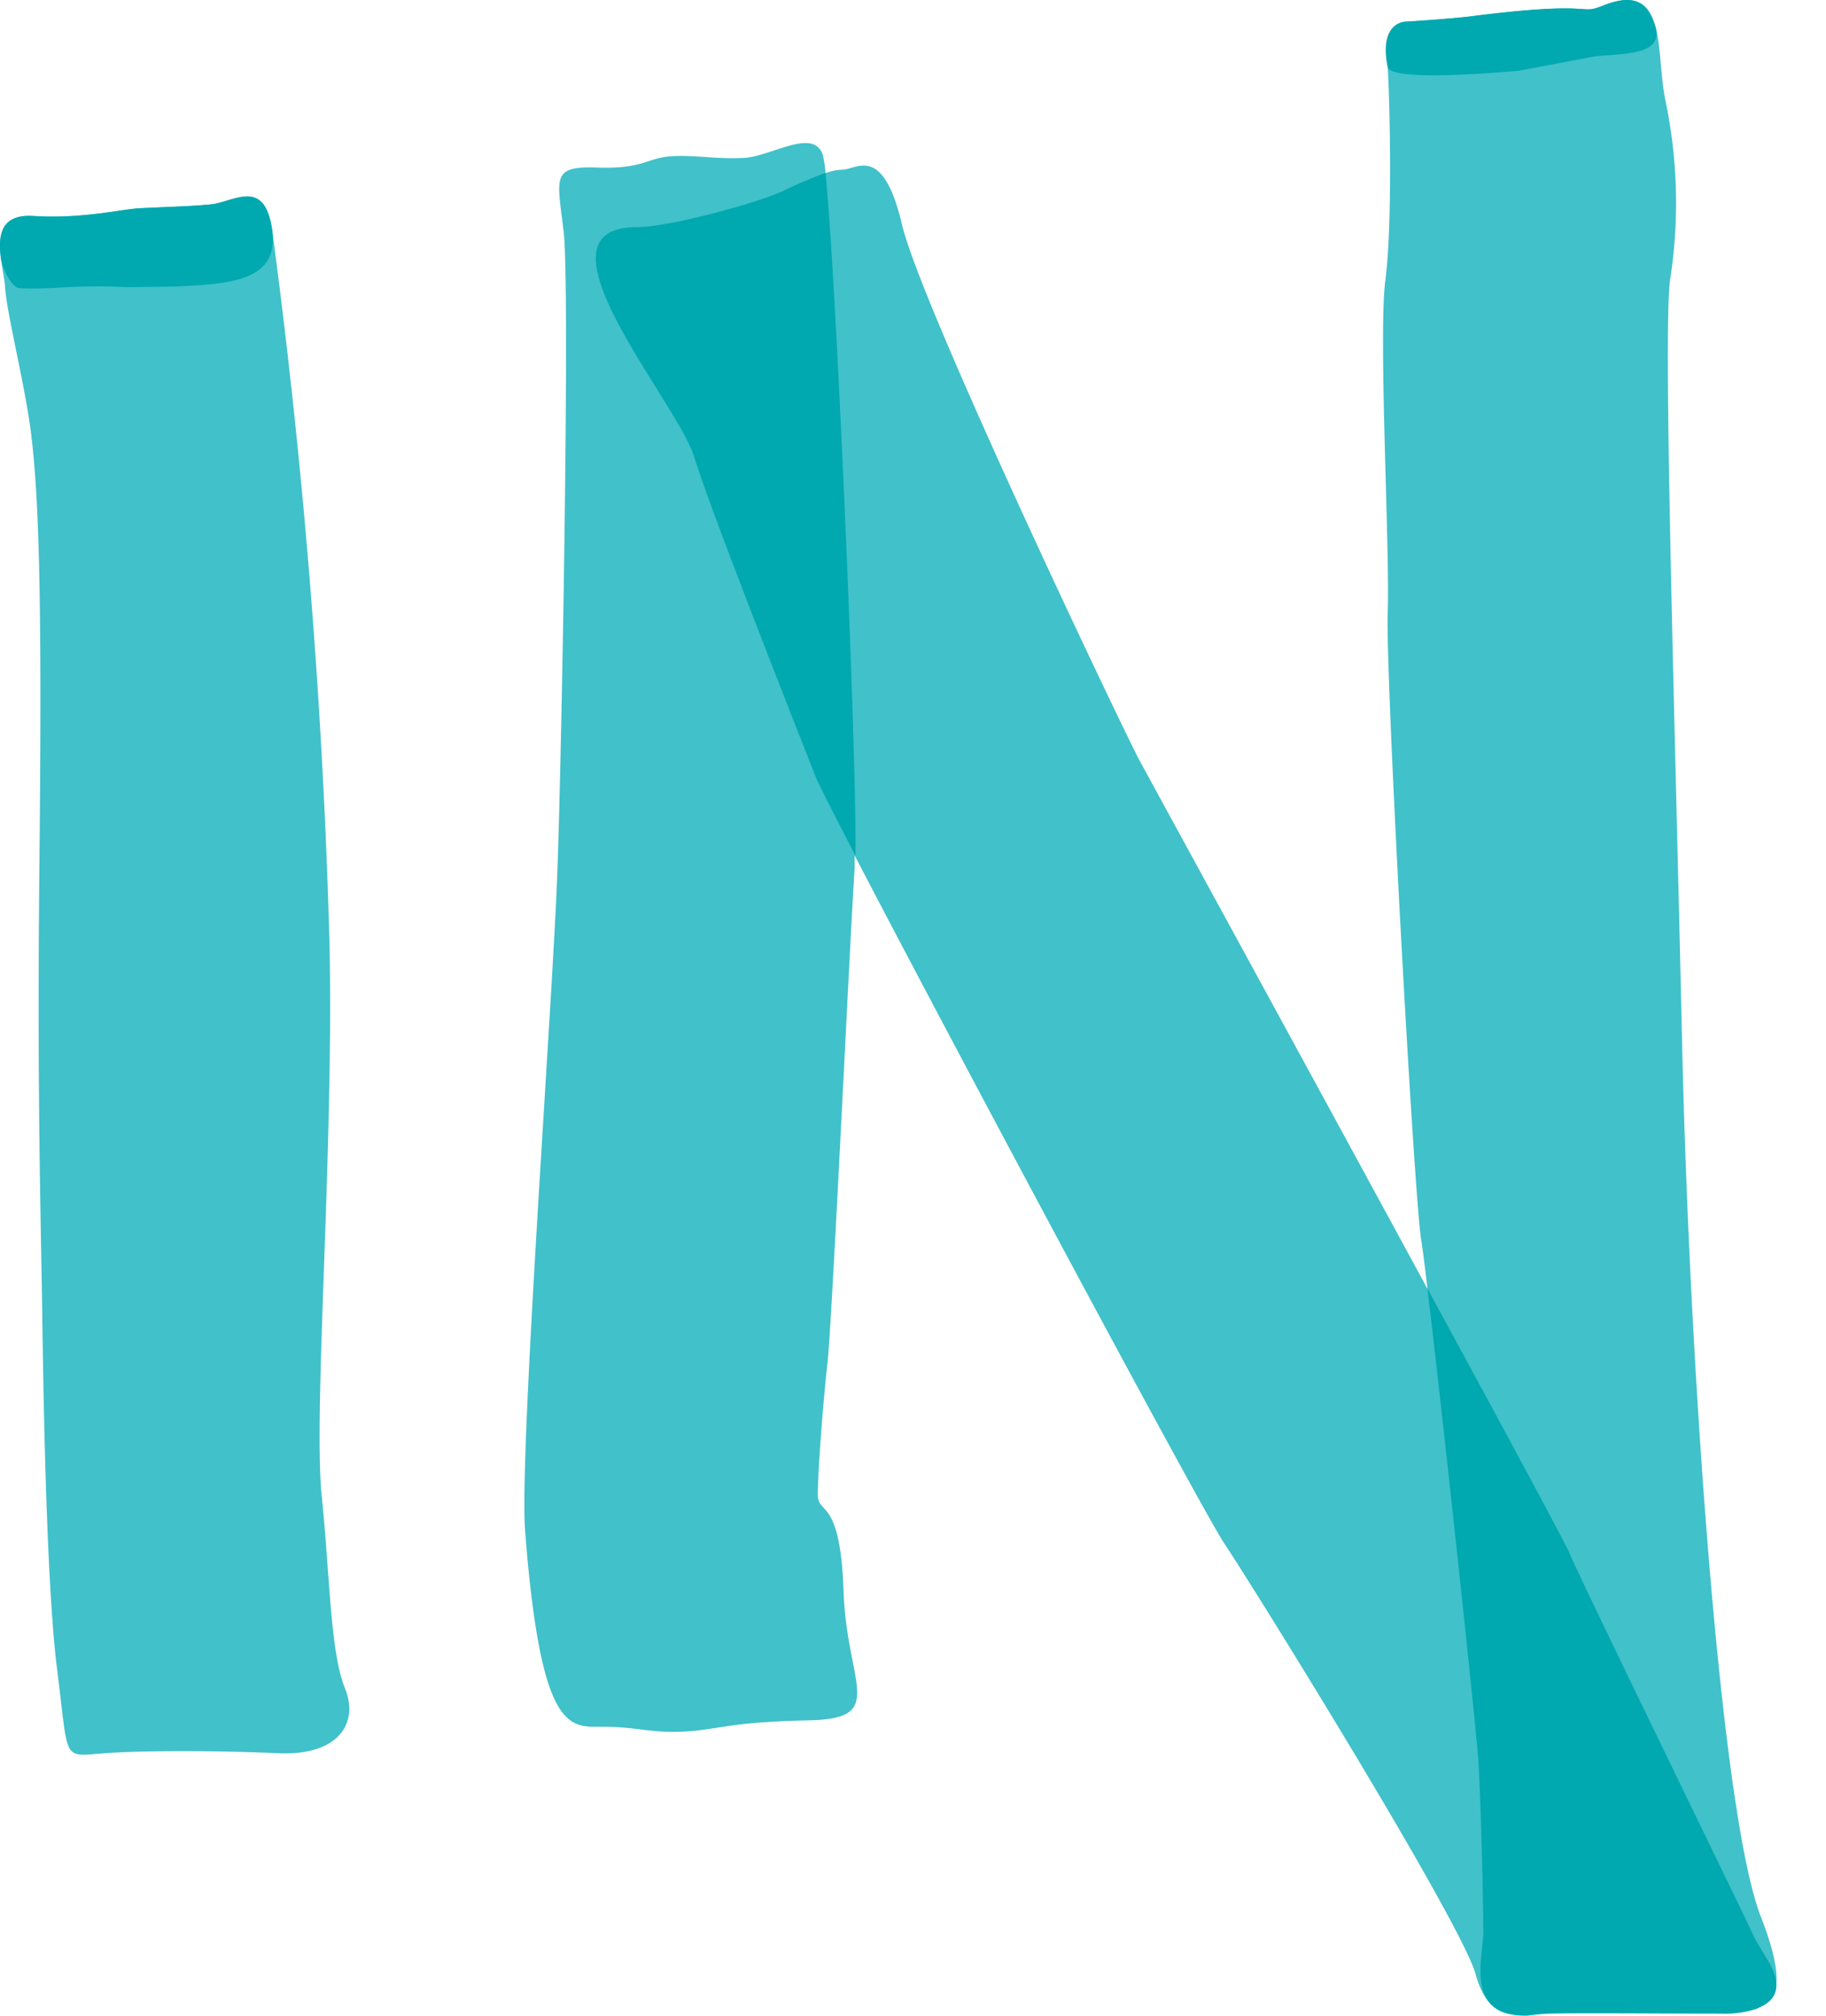 <svg xmlns="http://www.w3.org/2000/svg" width="29" height="32" fill="none"><path fill="#41C1CA" d="M5.11 23.759c-.138-1.36.193-5.448.123-8.791a108.092 108.092 0 0 0-.909-11.306c-.129-.85-.613-.454-.972-.418-.358.036-.836.044-1.146.063-.311.019-.9.17-1.68.122-.779-.047-.47.744-.444 1.142.025.398.306 1.507.404 2.253.14 1.072.182 2.815.14 6.881-.035 3.34.011 5.15.042 6.946.013.85.05 4.373.24 5.858.188 1.485.07 1.371.756 1.324.684-.048 1.85-.04 2.77 0 .922.039 1.275-.462 1.044-1.033-.231-.571-.236-1.735-.367-3.041zm22.857 6.674c-.645-1.647-1.14-8.817-1.253-13.907-.114-5.09-.305-11.287-.19-12.084a7.928 7.928 0 0 0-.07-2.827c-.17-.785.052-1.939-.983-1.53-.418.17-.066-.084-2.07.17-.34.045-1.058.089-1.058.089-.15 0-.34.114-.304.72.036.607.077 2.508-.037 3.383-.114.875.075 4.294.037 5.28-.037.988.418 9.273.532 9.957.019.11.055.39.1.777-1.92-3.534-4.397-8.064-4.587-8.414-.3-.576-3.454-7.187-3.758-8.48-.305-1.293-.722-.873-.95-.873a.878.878 0 0 0-.265.054 1.884 1.884 0 0 0-.044-.292c-.152-.432-.813.025-1.246.05-.433.026-.786-.05-1.167-.025-.38.026-.433.204-1.169.179-.736-.026-.635.153-.533 1.02.101.866-.026 8.155-.102 10.214-.077 2.06-.607 9.175-.51 10.418.253 3.229.71 3.101 1.244 3.101.533 0 .737.102 1.27.077.534-.026.712-.153 1.983-.179 1.271-.025.61-.559.56-2.057-.052-1.499-.409-1.19-.409-1.53 0-.34.077-1.396.153-2.082.077-.687.357-6.76.432-7.852v-.21c1.56 3 5.5 10.364 5.872 10.925.457.68 3.76 6.002 3.991 6.838.21.771.68.648.873.571 1.02 0 2.622-.037 3.077-.037.456 0 1.227.207.581-1.444z"/><path fill="#00A9AF" d="M28.042 31.066c-.073-.126-.15-.243-.19-.33-.153-.34-2.774-5.7-2.926-6.08-.06-.146-1.046-1.976-2.256-4.2.241 2.008.78 7.003.812 7.543.038.648.076 2.243.076 2.661 0 .418-.314 1.36.7 1.339.113-.016.227-.027.34-.032.554-.012 1.7 0 2.734 0 .19.008.38-.018.563-.075.081-.048.57-.178.147-.826zM13.11 2.745a7.129 7.129 0 0 0-.68.29c-.418.19-1.8.571-2.317.571-1.786 0 .646 2.773.912 3.648.267.875 1.71 4.521 1.937 5.097.043.104.274.56.625 1.235.02-1.633-.309-9.227-.477-10.841zM25.25.91c.374-.077 1.219.022 1.032-.51-.117-.328-.287-.52-.812-.316-.418.17-.066-.085-2.071.17-.34.044-1.057.088-1.057.088-.151 0-.425.124-.304.72.047.238 1.726.092 2.086.06L25.251.91zM2.773 4.55c.838-.043 1.662-.069 1.551-.888-.115-.86-.613-.453-.972-.418-.358.036-.836.044-1.146.063-.311.019-.9.17-1.68.122-.517-.032-.555.308-.514.656.02.17.17.484.3.49.561.025.818-.058 1.722-.016l.739-.01z"/></svg>